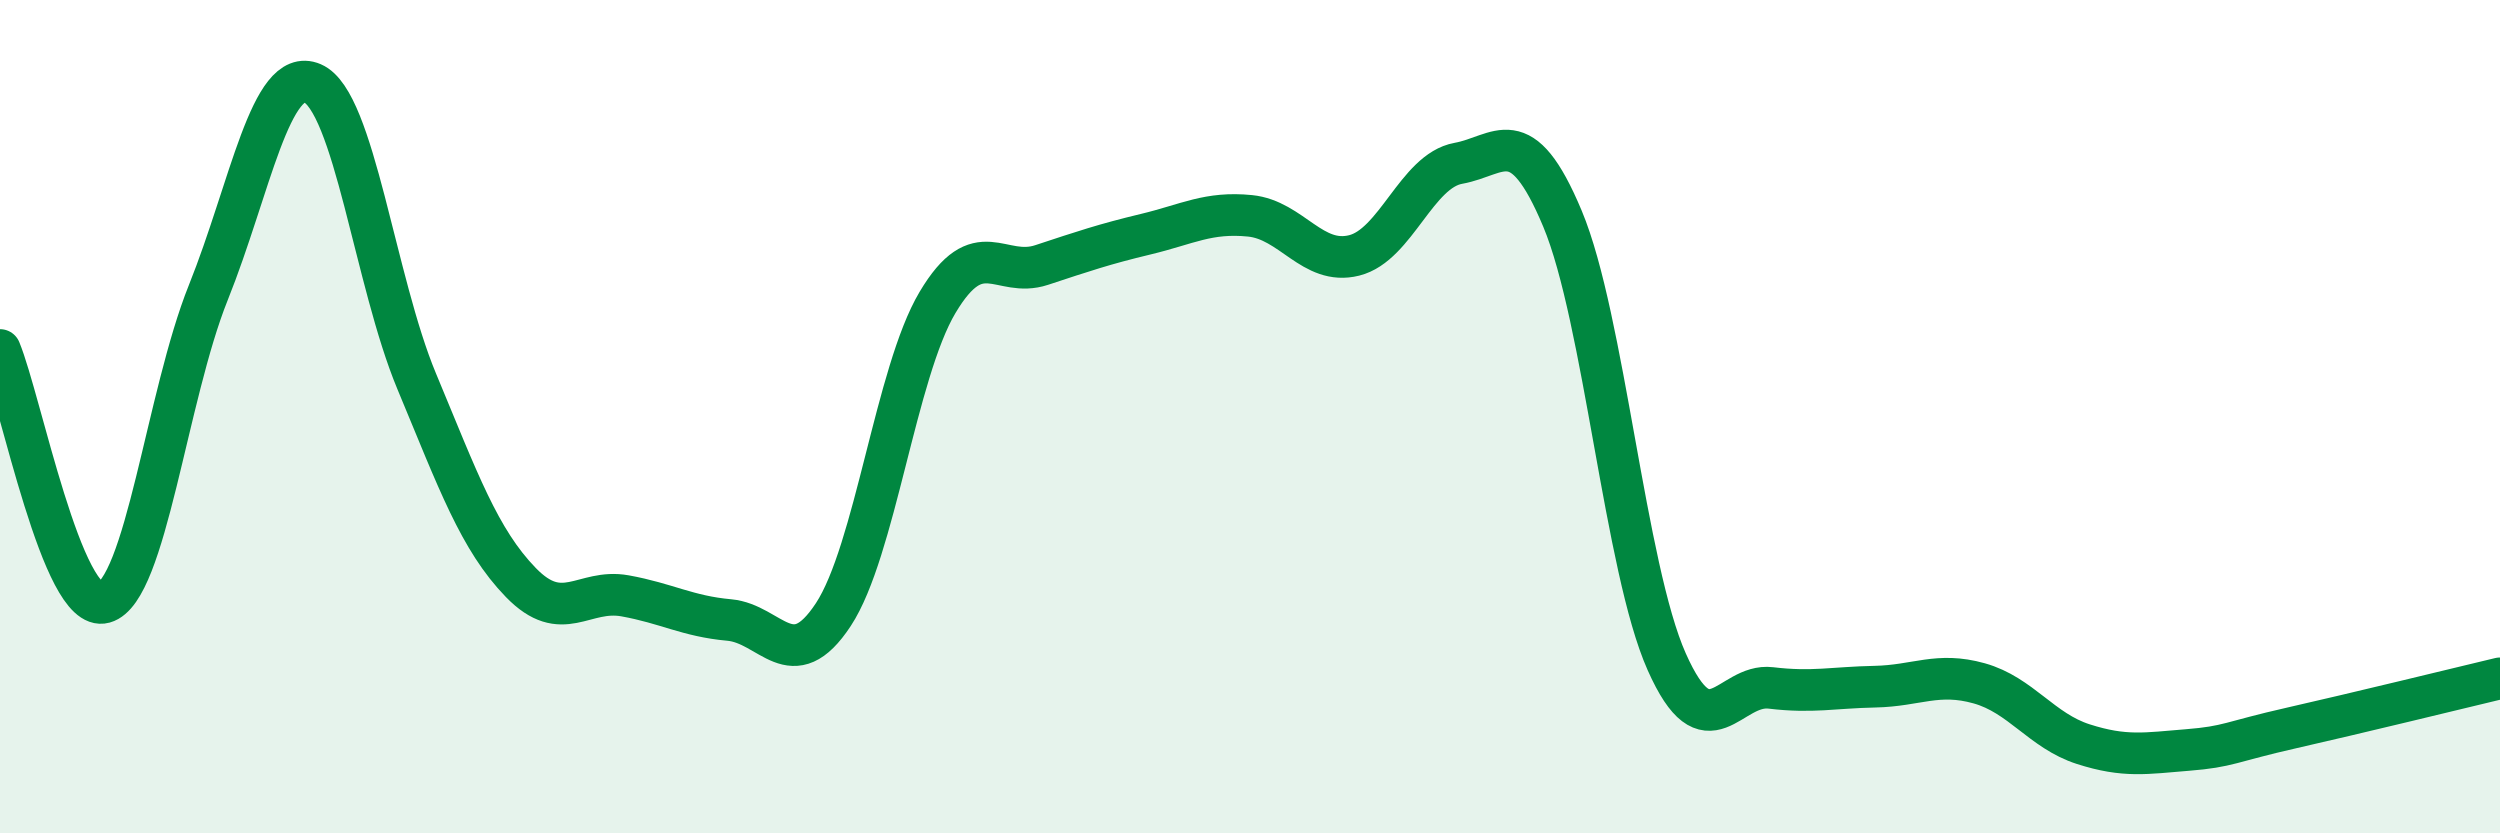 
    <svg width="60" height="20" viewBox="0 0 60 20" xmlns="http://www.w3.org/2000/svg">
      <path
        d="M 0,8.4 C 0.5,9.61 1.5,14.74 2.5,14.46 C 3.5,14.18 4,9.51 5,7.02 C 6,4.53 6.5,1.57 7.5,2 C 8.5,2.43 9,6.75 10,9.15 C 11,11.55 11.5,12.95 12.5,13.98 C 13.5,15.01 14,14.12 15,14.3 C 16,14.48 16.5,14.79 17.5,14.88 C 18.5,14.97 19,16.27 20,14.75 C 21,13.23 21.5,8.94 22.5,7.26 C 23.5,5.58 24,6.69 25,6.36 C 26,6.03 26.5,5.86 27.5,5.62 C 28.5,5.38 29,5.08 30,5.18 C 31,5.28 31.5,6.38 32.5,6.13 C 33.5,5.88 34,4.1 35,3.92 C 36,3.74 36.5,2.86 37.5,5.25 C 38.5,7.64 39,13.63 40,15.88 C 41,18.13 41.5,16.39 42.5,16.51 C 43.5,16.63 44,16.5 45,16.48 C 46,16.46 46.5,16.12 47.5,16.4 C 48.5,16.68 49,17.54 50,17.86 C 51,18.18 51.5,18.08 52.5,18 C 53.5,17.92 53.5,17.81 55,17.47 C 56.5,17.13 59,16.52 60,16.28L60 20L0 20Z"
        fill="#008740"
        opacity="0.1"
        stroke-linecap="round"
        stroke-linejoin="round"
      />
      <path
        d="M 0,8.4 C 0.5,9.61 1.5,14.74 2.5,14.46 C 3.5,14.18 4,9.51 5,7.02 C 6,4.53 6.5,1.57 7.5,2 C 8.5,2.43 9,6.75 10,9.15 C 11,11.55 11.5,12.95 12.5,13.98 C 13.5,15.01 14,14.12 15,14.3 C 16,14.48 16.5,14.79 17.5,14.88 C 18.5,14.97 19,16.27 20,14.75 C 21,13.23 21.5,8.94 22.5,7.26 C 23.5,5.58 24,6.69 25,6.36 C 26,6.03 26.5,5.86 27.5,5.62 C 28.5,5.38 29,5.08 30,5.18 C 31,5.28 31.5,6.38 32.5,6.13 C 33.5,5.88 34,4.1 35,3.92 C 36,3.74 36.5,2.86 37.5,5.25 C 38.5,7.64 39,13.63 40,15.88 C 41,18.13 41.5,16.39 42.5,16.51 C 43.5,16.63 44,16.5 45,16.48 C 46,16.46 46.5,16.12 47.5,16.4 C 48.5,16.68 49,17.54 50,17.86 C 51,18.18 51.5,18.08 52.5,18 C 53.5,17.92 53.5,17.81 55,17.47 C 56.5,17.13 59,16.52 60,16.28"
        stroke="#008740"
        stroke-width="1"
        fill="none"
        stroke-linecap="round"
        stroke-linejoin="round"
      />
    </svg>
  